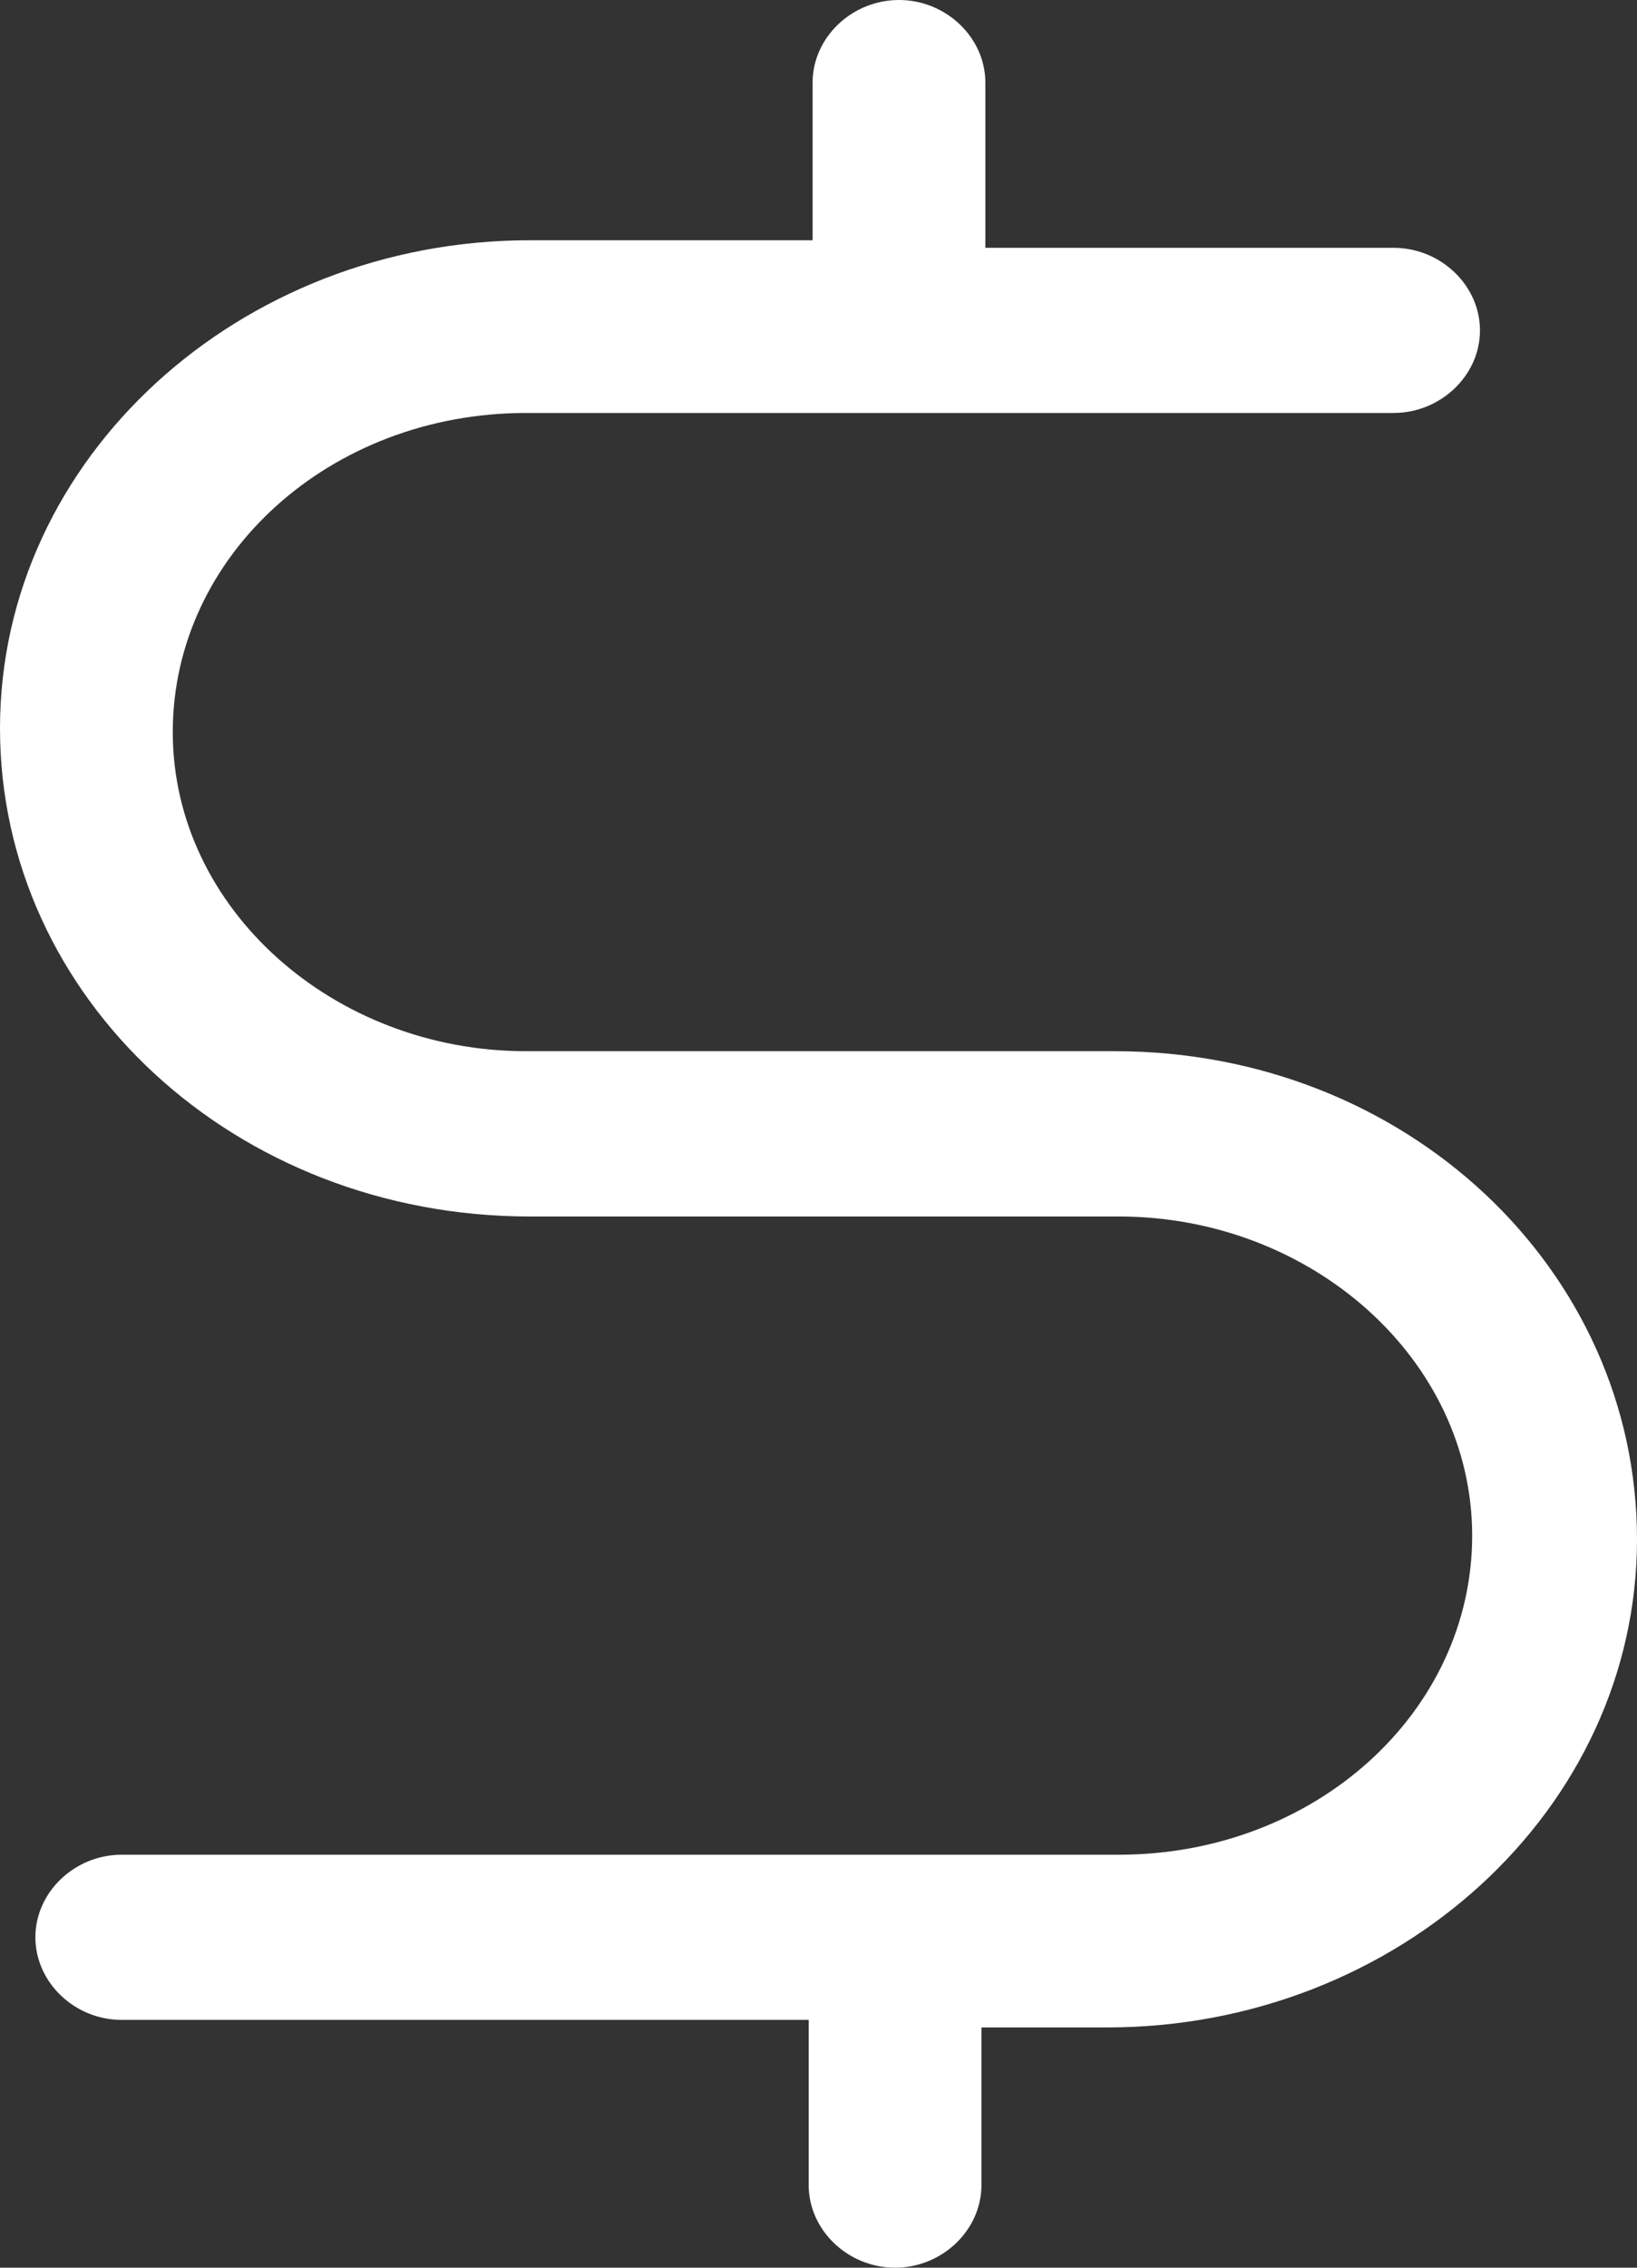 <?xml version="1.0" encoding="UTF-8"?>
<svg xmlns="http://www.w3.org/2000/svg" width="13" height="18" viewBox="0 0 13 18" fill="none">
  <rect x="0" y="0" width="13" height="18" fill="#333333" stroke="none"/>
  <path d="M8.854 8.344H4.177C2.65 8.344 1.372 7.212 1.372 5.811C1.372 4.411 2.619 3.278 4.177 3.278H11.067C11.441 3.278 11.753 2.98 11.753 2.623C11.753 2.265 11.441 1.967 11.067 1.967H7.825V0.656C7.825 0.298 7.513 0 7.139 0C6.765 0 6.453 0.298 6.453 0.656V1.907H4.209C1.902 1.907 0 3.636 0 5.781C0 7.927 1.871 9.656 4.209 9.656H8.885C10.412 9.656 11.691 10.788 11.691 12.189C11.691 13.589 10.444 14.722 8.885 14.722H0.966C0.592 14.722 0.281 15.02 0.281 15.377C0.281 15.735 0.592 16.033 0.966 16.033H6.422V17.344C6.422 17.702 6.734 18 7.108 18C7.482 18 7.794 17.702 7.794 17.344V16.093H8.791C11.098 16.093 13 14.364 13 12.219C13 10.073 11.161 8.344 8.854 8.344Z" fill="white"></path>
</svg>
